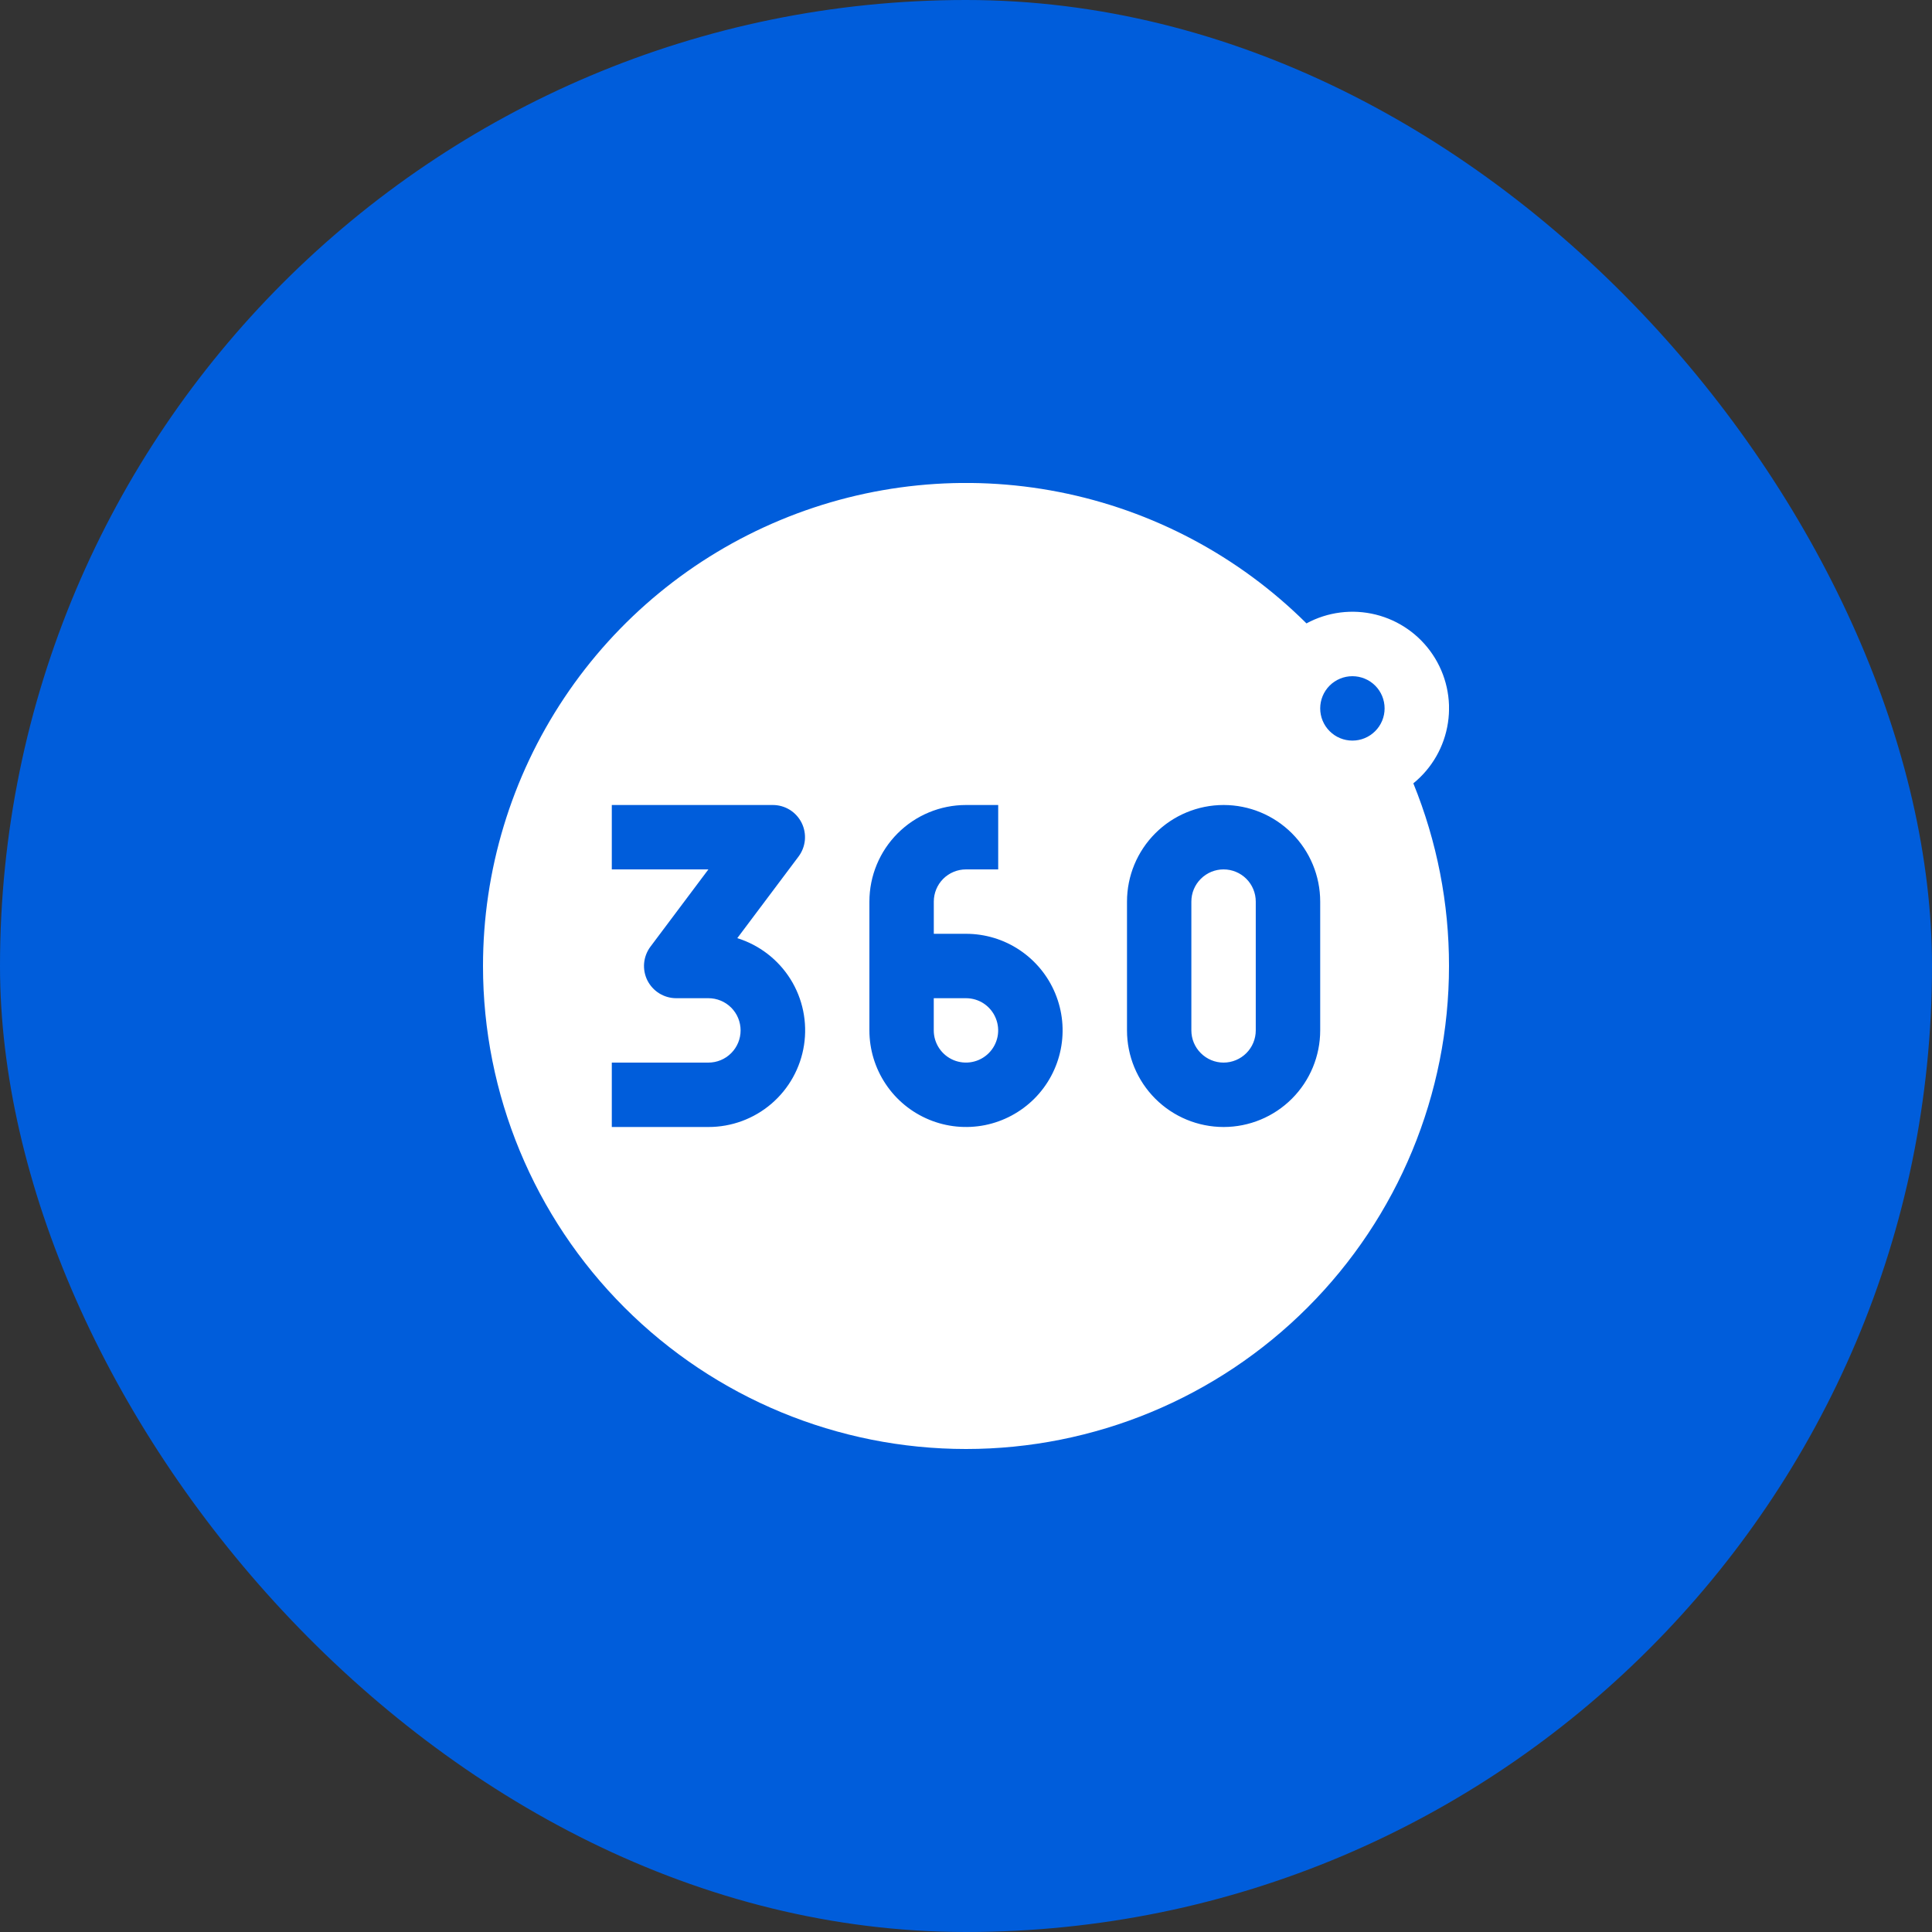 <svg width="48" height="48" viewBox="0 0 48 48" fill="none" xmlns="http://www.w3.org/2000/svg">
<rect x="0" y="0" width="48" height="48" fill="#333333" stroke="none"/>
<rect width="48" height="48" rx="24" fill="#005DDB"/>
<g clip-path="url(#clip0_6759_43699)">
<path d="M23.199 25.6V24.8H23.999C24.157 24.8 24.312 24.846 24.444 24.934C24.575 25.022 24.678 25.147 24.738 25.294C24.799 25.44 24.815 25.601 24.784 25.756C24.753 25.911 24.677 26.053 24.565 26.165C24.453 26.277 24.311 26.353 24.155 26.384C24 26.415 23.839 26.399 23.693 26.339C23.547 26.278 23.422 26.176 23.334 26.044C23.246 25.913 23.199 25.758 23.199 25.6ZM30.399 21.6C30.187 21.6 29.984 21.684 29.834 21.834C29.683 21.984 29.599 22.187 29.599 22.4V25.6C29.599 25.812 29.683 26.015 29.834 26.165C29.984 26.315 30.187 26.4 30.399 26.4C30.611 26.4 30.815 26.315 30.965 26.165C31.115 26.015 31.199 25.812 31.199 25.6V22.4C31.199 22.187 31.115 21.984 30.965 21.834C30.815 21.684 30.611 21.6 30.399 21.6Z" fill="white"/>
<path fill-rule="evenodd" clip-rule="evenodd" d="M12 24C12 21.629 12.702 19.312 14.017 17.34C15.332 15.368 17.202 13.83 19.39 12.92C21.579 12.009 23.988 11.767 26.314 12.224C28.64 12.681 30.778 13.817 32.459 15.488C32.985 15.203 33.598 15.125 34.179 15.269C34.759 15.413 35.265 15.768 35.597 16.266C35.929 16.763 36.064 17.366 35.974 17.957C35.885 18.549 35.578 19.085 35.114 19.462C35.7 20.903 36.002 22.444 36 24C36 27.182 34.736 30.235 32.485 32.485C30.235 34.736 27.183 36 24 36C20.817 36 17.765 34.736 15.515 32.485C13.264 30.235 12 27.182 12 24ZM33.6 16.8C33.388 16.8 33.184 16.884 33.034 17.034C32.884 17.184 32.8 17.388 32.8 17.6C32.8 17.812 32.884 18.015 33.034 18.165C33.184 18.316 33.388 18.4 33.6 18.4C33.812 18.4 34.016 18.316 34.166 18.165C34.316 18.015 34.4 17.812 34.4 17.6C34.4 17.388 34.316 17.184 34.166 17.034C34.016 16.884 33.812 16.8 33.6 16.8ZM15.2 21.6H17.6L16.16 23.52C16.071 23.639 16.017 23.78 16.003 23.928C15.99 24.076 16.018 24.225 16.084 24.358C16.151 24.49 16.253 24.602 16.379 24.68C16.506 24.758 16.651 24.8 16.8 24.8H17.6C17.812 24.8 18.016 24.884 18.166 25.034C18.316 25.184 18.4 25.388 18.4 25.6C18.4 25.812 18.316 26.015 18.166 26.165C18.016 26.316 17.812 26.4 17.6 26.4H15.2V28H17.6C18.174 28.001 18.73 27.796 19.166 27.422C19.602 27.048 19.889 26.531 19.976 25.963C20.063 25.395 19.944 24.815 19.64 24.328C19.335 23.841 18.867 23.48 18.318 23.308L19.84 21.28C19.929 21.161 19.983 21.02 19.997 20.872C20.01 20.724 19.982 20.575 19.916 20.442C19.849 20.309 19.747 20.197 19.621 20.119C19.494 20.041 19.349 20 19.2 20H15.2V21.6ZM24 20C23.363 20 22.753 20.253 22.303 20.703C21.853 21.153 21.6 21.763 21.6 22.4V25.6C21.6 26.074 21.741 26.538 22.005 26.933C22.268 27.328 22.643 27.635 23.082 27.817C23.52 27.999 24.003 28.046 24.468 27.954C24.934 27.861 25.361 27.632 25.697 27.297C26.033 26.961 26.261 26.534 26.354 26.068C26.447 25.602 26.399 25.12 26.217 24.681C26.036 24.243 25.728 23.868 25.333 23.604C24.939 23.34 24.475 23.2 24 23.2H23.2V22.4C23.2 22.188 23.284 21.984 23.434 21.834C23.584 21.684 23.788 21.6 24 21.6H24.8V20H24ZM28 22.4C28 21.763 28.253 21.153 28.703 20.703C29.153 20.253 29.764 20 30.4 20C31.037 20 31.647 20.253 32.097 20.703C32.547 21.153 32.8 21.763 32.8 22.4V25.6C32.8 26.236 32.547 26.847 32.097 27.297C31.647 27.747 31.037 28 30.4 28C29.764 28 29.153 27.747 28.703 27.297C28.253 26.847 28 26.236 28 25.6V22.4Z" fill="white"/>
</g>
<defs>
<clipPath id="clip0_6759_43699">
<rect width="24" height="24" fill="white" transform="translate(12 12)"/>
</clipPath>
</defs>
</svg>

